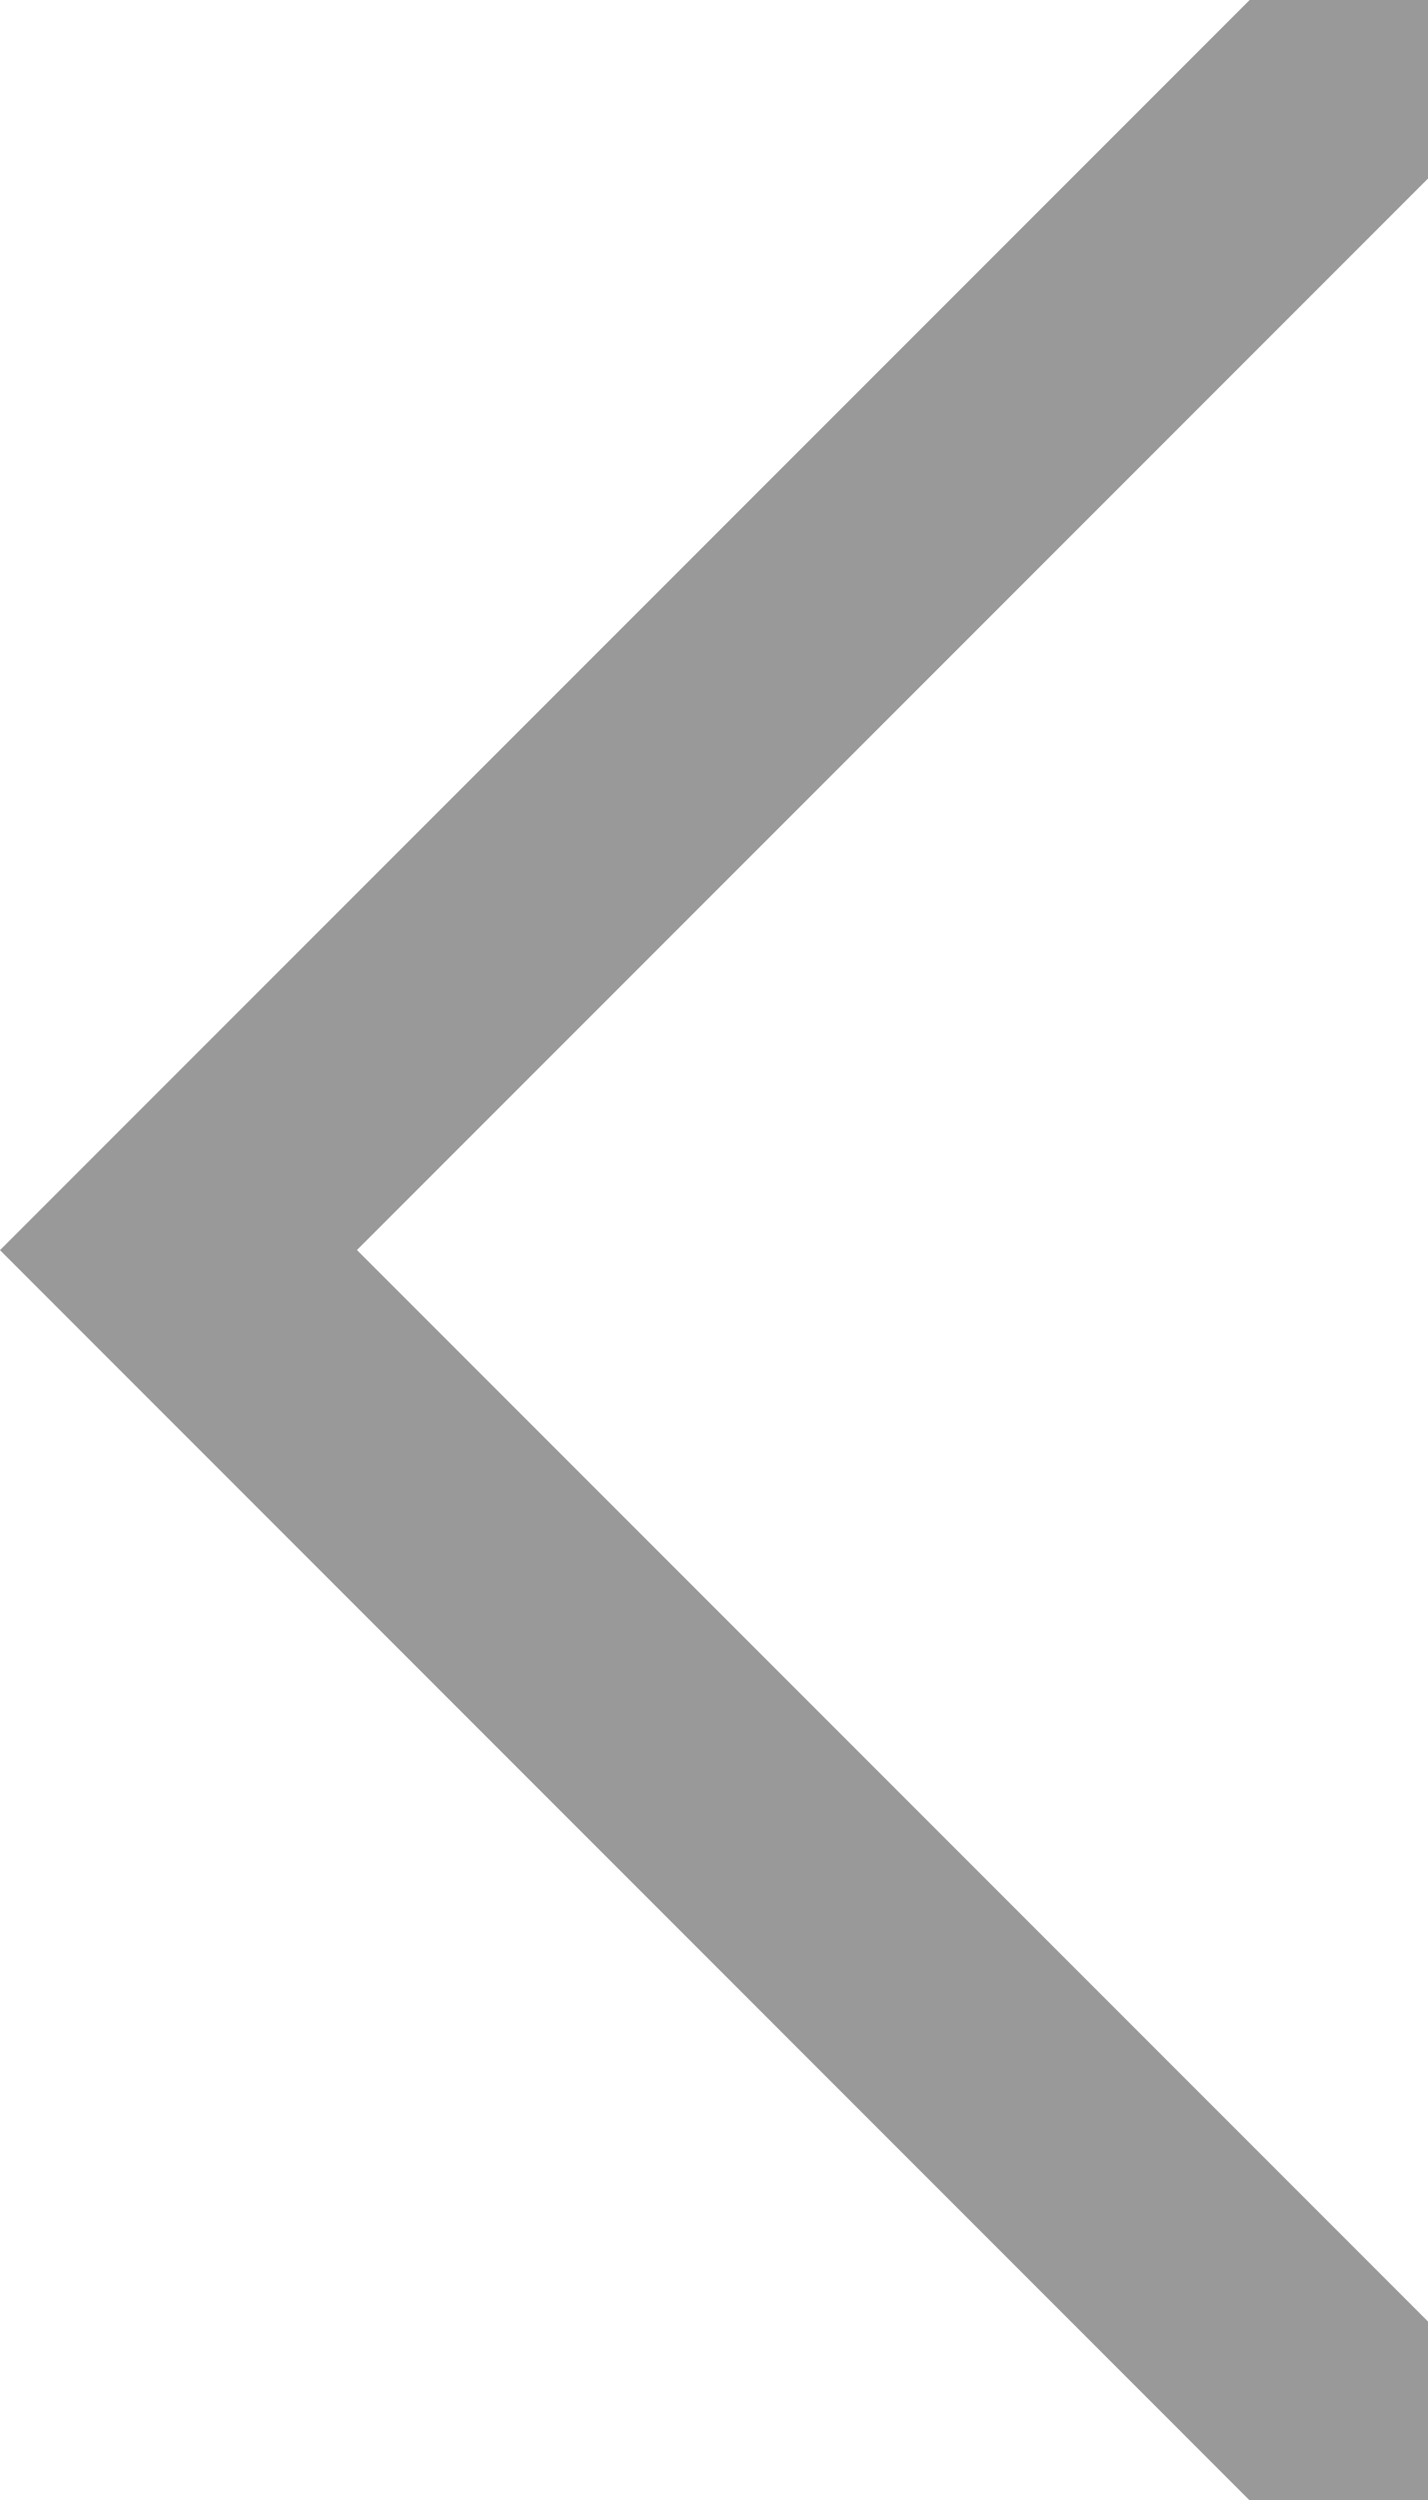 <svg xmlns="http://www.w3.org/2000/svg" width="12.57" height="21.998" viewBox="0 0 12.57 21.998">
  <path id="ScrollDownArrow_dark" d="M-291,407.57h0l-11-11V395h1.571l9.428,9.428,9.428-9.428H-280v1.571Z" transform="translate(407.57 302) rotate(90)" fill="#999"/>
</svg>
